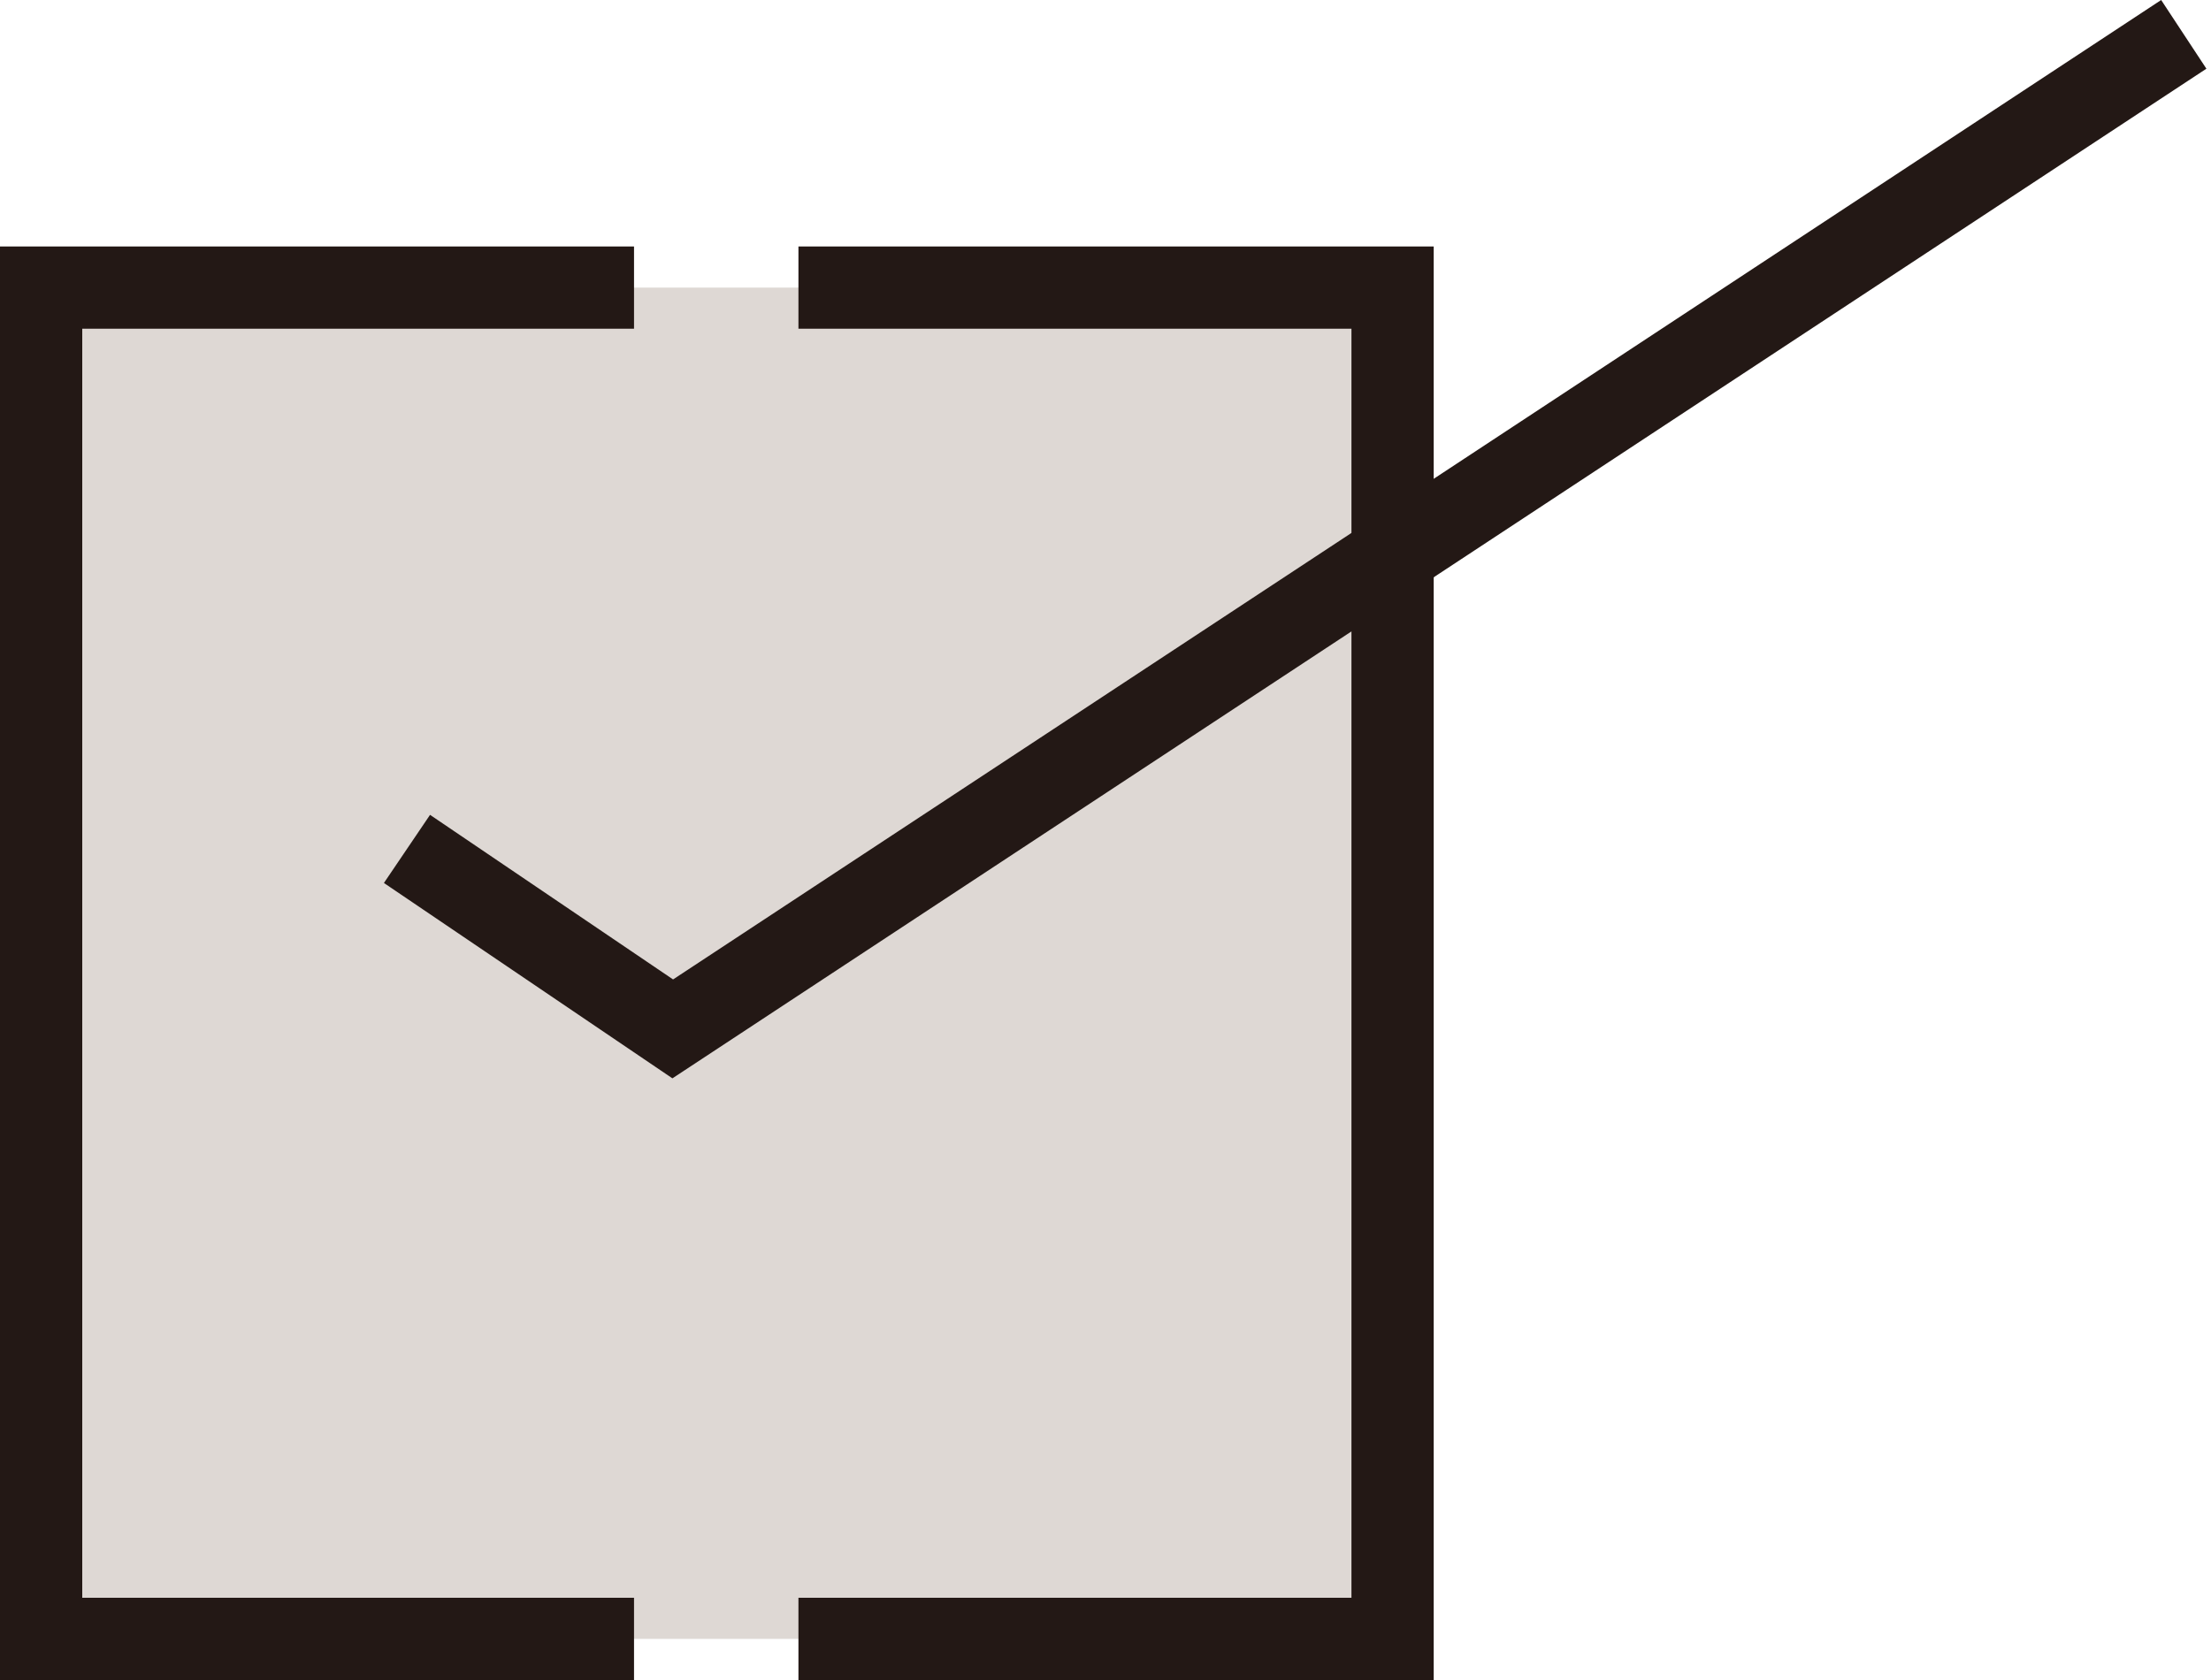 <?xml version="1.0" encoding="UTF-8"?><svg xmlns="http://www.w3.org/2000/svg" width="50" height="38" viewBox="0 0 50 38"><defs><style>.e{fill:none;}.f{fill:#ded8d4;}.g{fill:#231815;}</style></defs><g id="a"/><g id="b"><g id="c"><g id="d"><g><rect class="f" x=".93" y="6.505" width="30.562" height="30.565"/><g><g><polygon class="g" points="14.338 38 0 38 0 5.575 14.338 5.575 14.338 7.435 1.86 7.435 1.86 36.14 14.338 36.14 14.338 38"/><polygon class="g" points="32.422 38 18.056 38 18.056 36.14 30.562 36.14 30.562 7.435 18.056 7.435 18.056 5.575 32.422 5.575 32.422 38"/></g><polygon class="g" points="15.206 24.391 8.682 19.972 9.725 18.431 15.221 22.154 48.873 0 49.896 1.554 15.206 24.391"/></g></g><rect class="e" width="50" height="38"/></g></g></g></svg>